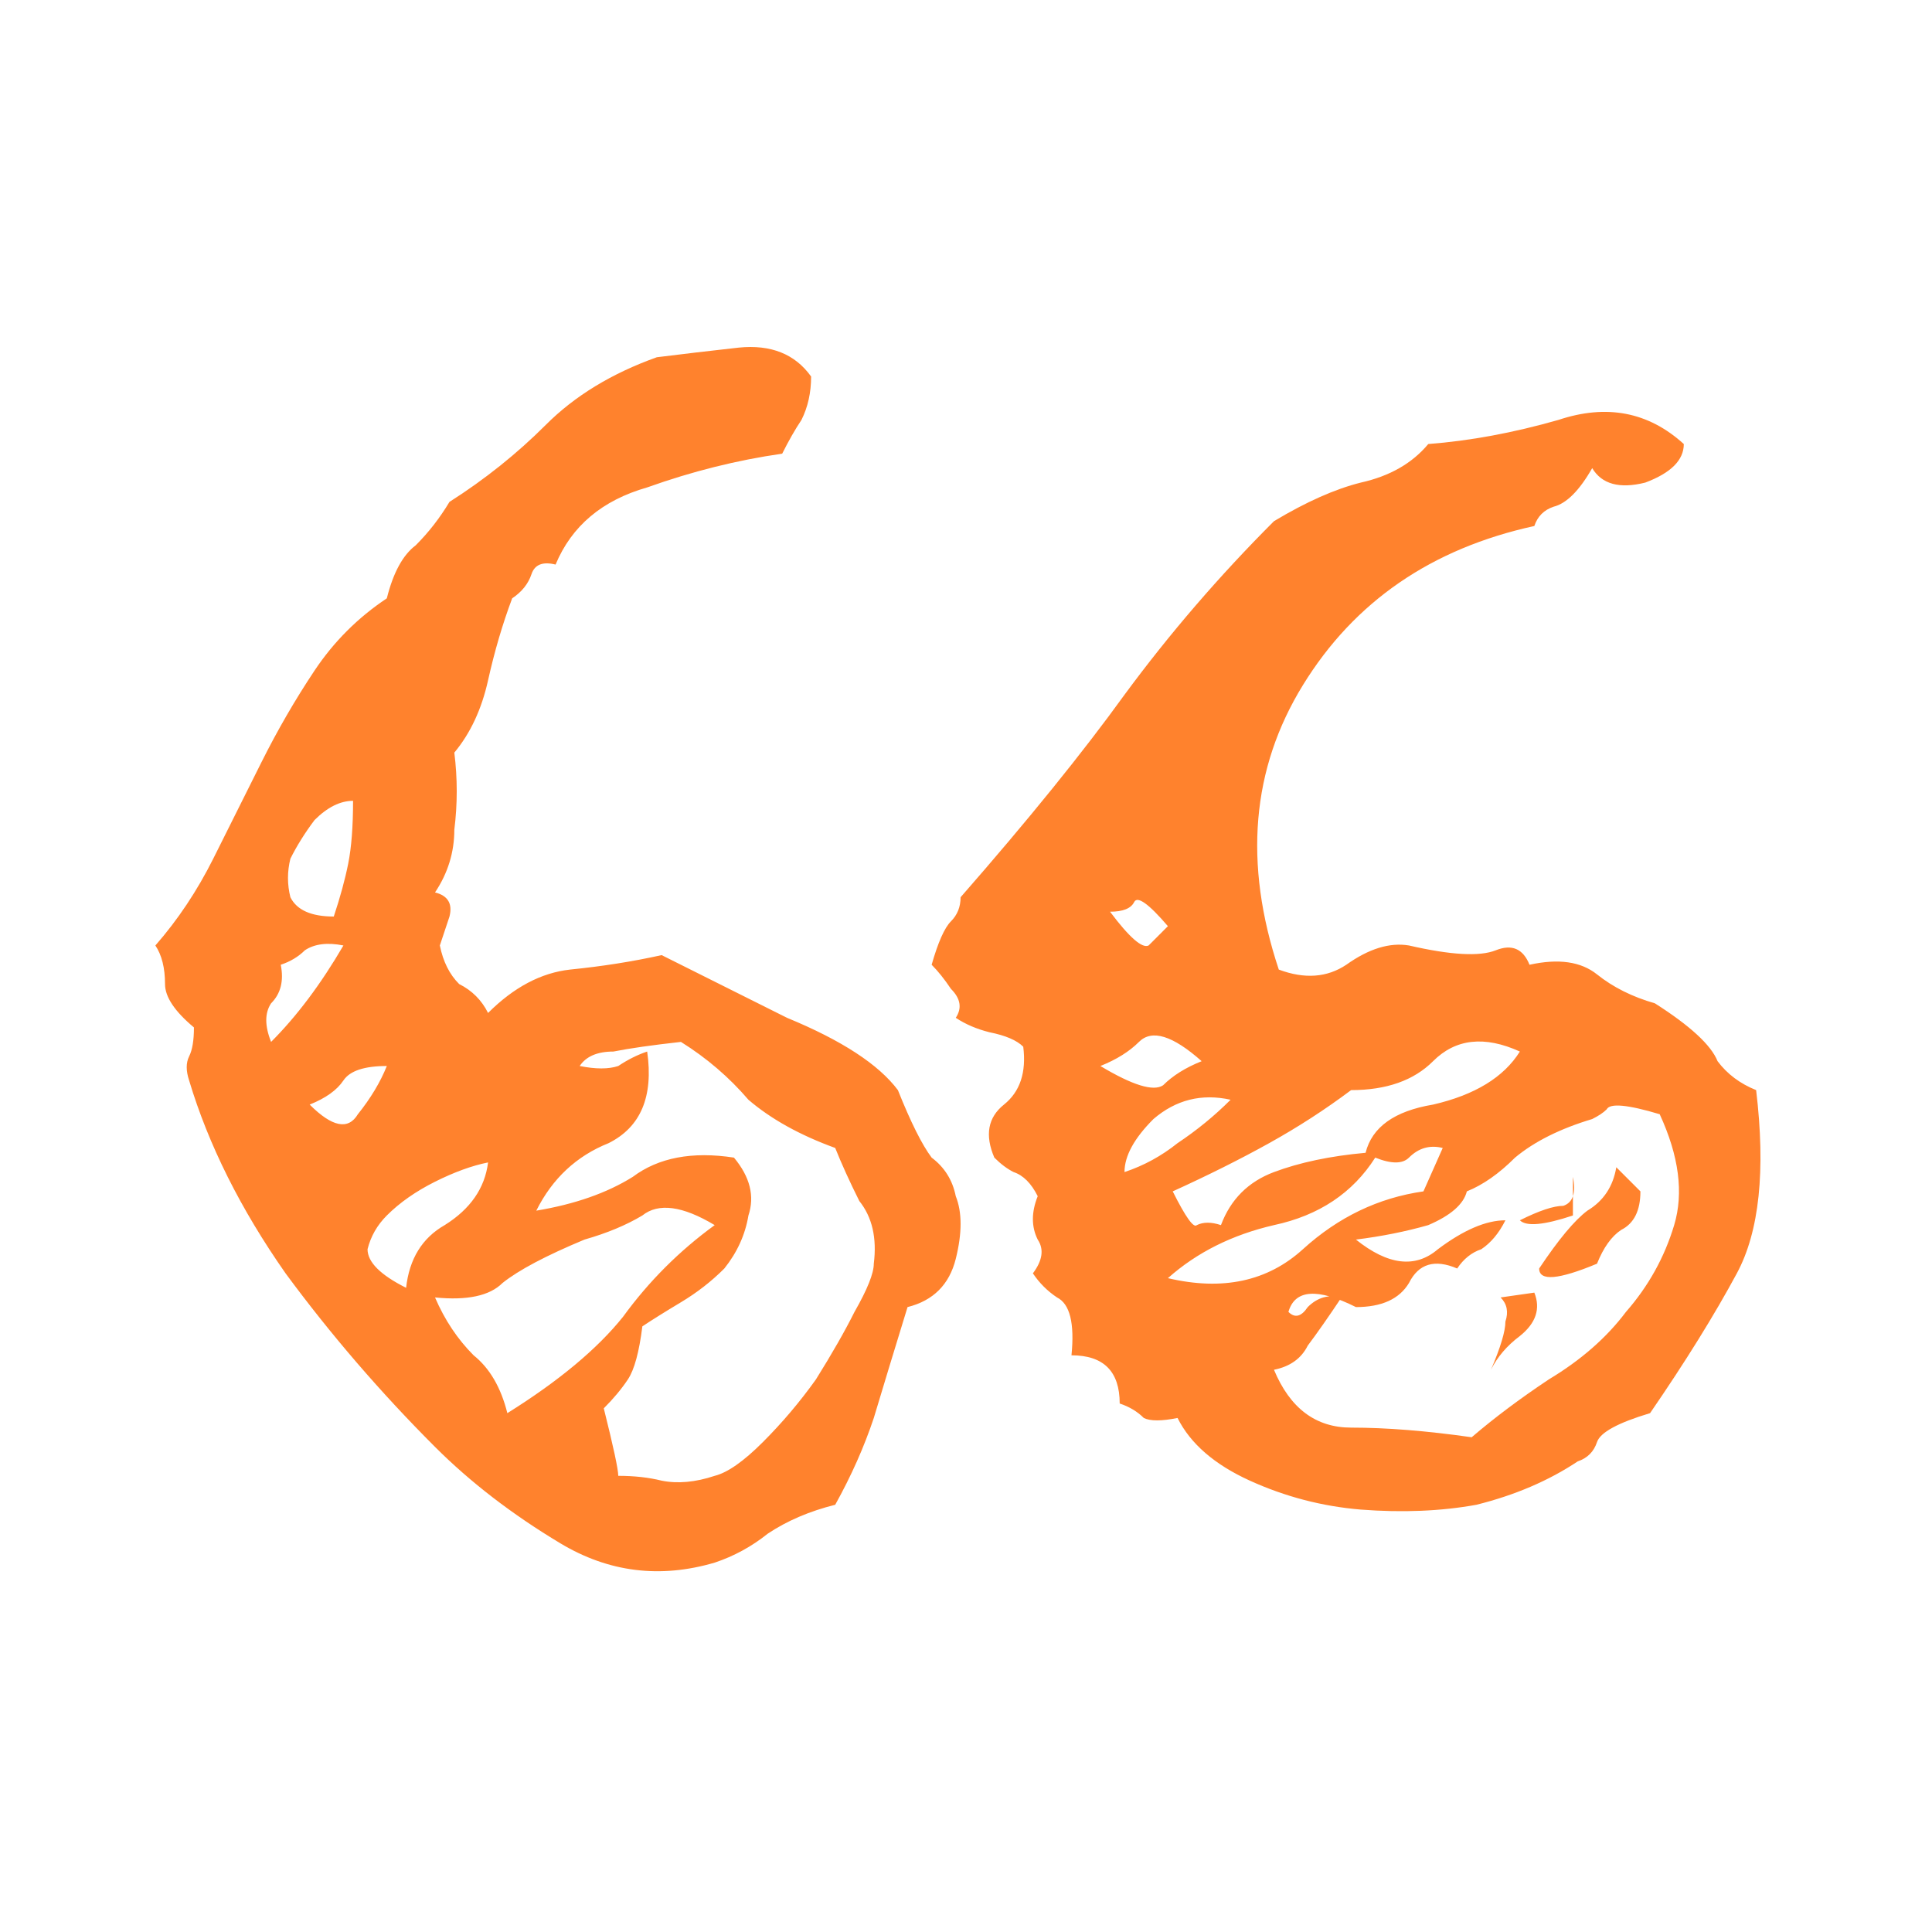 <svg width="101" height="101" viewBox="0 0 101 101" fill="none" xmlns="http://www.w3.org/2000/svg">
<path d="M91.806 56.988C92.31 61.189 91.974 64.382 90.798 66.567C89.621 68.751 88.109 71.188 86.261 73.876C84.58 74.38 83.656 74.884 83.488 75.388C83.32 75.893 82.984 76.229 82.48 76.397C80.968 77.405 79.203 78.161 77.187 78.665C75.338 79.001 73.322 79.085 71.137 78.917C69.121 78.749 67.188 78.245 65.34 77.405C63.492 76.565 62.231 75.472 61.559 74.128C60.719 74.296 60.131 74.296 59.795 74.128C59.459 73.792 59.039 73.54 58.535 73.372C58.535 71.692 57.694 70.852 56.014 70.852C56.182 69.171 55.93 68.163 55.258 67.827C54.754 67.491 54.334 67.071 53.997 66.567C54.502 65.894 54.586 65.306 54.249 64.802C53.913 64.13 53.913 63.374 54.249 62.534C53.913 61.861 53.493 61.441 52.989 61.273C52.653 61.105 52.317 60.853 51.981 60.517C51.477 59.341 51.645 58.417 52.485 57.745C53.325 57.072 53.661 56.064 53.493 54.72C53.157 54.384 52.569 54.132 51.729 53.964C51.057 53.796 50.469 53.544 49.965 53.208C50.301 52.703 50.217 52.199 49.712 51.695C49.376 51.191 49.04 50.771 48.704 50.435C49.04 49.259 49.376 48.502 49.712 48.166C50.048 47.83 50.217 47.41 50.217 46.906C53.745 42.873 56.602 39.344 58.786 36.32C61.139 33.127 63.744 30.102 66.6 27.246C68.281 26.237 69.793 25.565 71.137 25.229C72.65 24.893 73.826 24.221 74.666 23.213C76.851 23.045 79.119 22.625 81.472 21.952C83.992 21.112 86.177 21.532 88.025 23.213C88.025 24.053 87.353 24.725 86.009 25.229C84.664 25.565 83.74 25.313 83.236 24.473C82.564 25.649 81.892 26.321 81.22 26.489C80.716 26.657 80.379 26.994 80.211 27.498C74.834 28.674 70.801 31.447 68.113 35.816C65.424 40.184 65.004 45.142 66.852 50.687C68.197 51.191 69.373 51.107 70.381 50.435C71.557 49.595 72.65 49.259 73.658 49.427C75.842 49.931 77.355 50.015 78.195 49.679C79.035 49.343 79.623 49.595 79.959 50.435C81.472 50.099 82.648 50.267 83.488 50.939C84.328 51.611 85.337 52.115 86.513 52.451C88.361 53.628 89.454 54.636 89.79 55.476C90.294 56.148 90.966 56.652 91.806 56.988ZM49.965 62.534C50.301 63.374 50.301 64.466 49.965 65.81C49.628 67.155 48.788 67.995 47.444 68.331C46.772 70.515 46.184 72.448 45.68 74.128C45.175 75.641 44.503 77.153 43.663 78.665C42.319 79.001 41.142 79.505 40.134 80.178C39.294 80.85 38.37 81.354 37.362 81.69C34.505 82.53 31.816 82.194 29.296 80.682C26.775 79.169 24.591 77.489 22.742 75.641C19.886 72.784 17.281 69.759 14.929 66.567C12.576 63.206 10.896 59.845 9.887 56.484C9.719 55.98 9.719 55.56 9.887 55.224C10.056 54.888 10.139 54.384 10.139 53.712C9.131 52.871 8.627 52.115 8.627 51.443C8.627 50.603 8.459 49.931 8.123 49.427C9.299 48.082 10.307 46.57 11.148 44.89C11.988 43.209 12.828 41.529 13.668 39.848C14.508 38.168 15.433 36.572 16.441 35.059C17.449 33.547 18.709 32.287 20.222 31.279C20.558 29.934 21.062 29.01 21.734 28.506C22.406 27.834 22.994 27.078 23.498 26.237C25.347 25.061 27.027 23.717 28.54 22.204C30.052 20.692 31.985 19.516 34.337 18.676C35.681 18.508 37.11 18.34 38.622 18.172C40.302 18.003 41.563 18.508 42.403 19.684C42.403 20.524 42.235 21.28 41.899 21.952C41.563 22.456 41.227 23.045 40.891 23.717C38.538 24.053 36.185 24.641 33.833 25.481C31.48 26.153 29.884 27.498 29.044 29.514C28.372 29.346 27.951 29.514 27.784 30.018C27.616 30.522 27.279 30.942 26.775 31.279C26.271 32.623 25.851 34.051 25.515 35.563C25.179 37.076 24.591 38.336 23.751 39.344C23.919 40.689 23.919 42.033 23.751 43.377C23.751 44.553 23.415 45.646 22.742 46.654C23.415 46.822 23.667 47.242 23.498 47.914C23.331 48.418 23.163 48.922 22.994 49.427C23.163 50.267 23.498 50.939 24.003 51.443C24.675 51.779 25.179 52.283 25.515 52.955C26.859 51.611 28.288 50.855 29.8 50.687C31.48 50.519 33.077 50.267 34.589 49.931C36.269 50.771 38.454 51.863 41.142 53.208C43.999 54.384 45.932 55.644 46.94 56.988C47.612 58.669 48.2 59.845 48.704 60.517C49.376 61.021 49.797 61.693 49.965 62.534ZM61.055 48.418C60.047 47.242 59.459 46.822 59.291 47.158C59.123 47.494 58.703 47.662 58.03 47.662C59.039 49.007 59.711 49.595 60.047 49.427C60.383 49.09 60.719 48.754 61.055 48.418ZM79.455 54.972C77.607 54.132 76.094 54.3 74.918 55.476C73.91 56.484 72.482 56.988 70.633 56.988C69.289 57.996 67.861 58.921 66.348 59.761C64.836 60.601 63.156 61.441 61.307 62.282C61.979 63.626 62.399 64.214 62.567 64.046C62.904 63.878 63.324 63.878 63.828 64.046C64.332 62.702 65.256 61.777 66.6 61.273C67.945 60.769 69.541 60.433 71.389 60.265C71.725 58.921 72.902 58.081 74.918 57.745C77.103 57.24 78.615 56.316 79.455 54.972ZM86.765 58.249C85.085 57.745 84.16 57.66 83.992 57.996C83.824 58.165 83.572 58.333 83.236 58.501C81.556 59.005 80.211 59.677 79.203 60.517C78.363 61.357 77.523 61.945 76.683 62.282C76.514 62.954 75.842 63.542 74.666 64.046C73.49 64.382 72.23 64.634 70.885 64.802C72.566 66.146 73.994 66.314 75.17 65.306C76.514 64.298 77.691 63.794 78.699 63.794C78.363 64.466 77.943 64.97 77.439 65.306C76.935 65.474 76.514 65.81 76.178 66.314C75.002 65.81 74.162 66.062 73.658 67.071C73.154 67.911 72.23 68.331 70.885 68.331C68.869 67.323 67.692 67.407 67.356 68.583C67.692 68.919 68.029 68.835 68.365 68.331C68.869 67.827 69.457 67.659 70.129 67.827C69.457 68.835 68.869 69.675 68.365 70.347C68.029 71.019 67.441 71.44 66.6 71.608C67.441 73.624 68.785 74.632 70.633 74.632C72.482 74.632 74.582 74.8 76.935 75.136C78.111 74.128 79.455 73.12 80.968 72.112C82.648 71.103 83.992 69.927 85.001 68.583C86.177 67.239 87.017 65.726 87.521 64.046C88.025 62.365 87.773 60.433 86.765 58.249ZM62.819 55.476C61.307 54.132 60.215 53.796 59.543 54.468C59.039 54.972 58.366 55.392 57.526 55.728C59.207 56.736 60.299 57.072 60.803 56.736C61.307 56.232 61.979 55.812 62.819 55.476ZM75.422 60.013C74.75 59.845 74.162 60.013 73.658 60.517C73.322 60.853 72.734 60.853 71.894 60.517C70.717 62.365 68.953 63.542 66.6 64.046C64.416 64.55 62.567 65.474 61.055 66.819C63.912 67.491 66.264 66.987 68.113 65.306C69.961 63.626 72.061 62.618 74.414 62.282L75.422 60.013ZM64.332 57.492C62.819 57.156 61.475 57.492 60.299 58.501C59.291 59.509 58.786 60.433 58.786 61.273C59.795 60.937 60.719 60.433 61.559 59.761C62.567 59.089 63.492 58.333 64.332 57.492ZM18.457 41.865C17.785 41.865 17.113 42.201 16.441 42.873C15.937 43.545 15.517 44.217 15.181 44.89C15.013 45.562 15.013 46.234 15.181 46.906C15.517 47.578 16.273 47.914 17.449 47.914C17.785 46.906 18.037 45.982 18.205 45.142C18.373 44.301 18.457 43.209 18.457 41.865ZM45.68 66.062C45.848 64.718 45.596 63.626 44.923 62.786C44.419 61.777 43.999 60.853 43.663 60.013C41.815 59.341 40.302 58.501 39.126 57.492C38.118 56.316 36.942 55.308 35.597 54.468C34.085 54.636 32.909 54.804 32.069 54.972C31.228 54.972 30.64 55.224 30.304 55.728C31.144 55.896 31.816 55.896 32.321 55.728C32.825 55.392 33.329 55.14 33.833 54.972C34.169 57.324 33.497 58.921 31.816 59.761C30.136 60.433 28.876 61.609 28.036 63.29C30.052 62.954 31.732 62.365 33.077 61.525C34.421 60.517 36.185 60.181 38.37 60.517C39.21 61.525 39.462 62.534 39.126 63.542C38.958 64.55 38.538 65.474 37.866 66.314C37.194 66.987 36.438 67.575 35.597 68.079C34.757 68.583 34.085 69.003 33.581 69.339C33.413 70.683 33.161 71.608 32.825 72.112C32.489 72.616 32.069 73.12 31.564 73.624C32.069 75.641 32.321 76.817 32.321 77.153C33.161 77.153 33.917 77.237 34.589 77.405C35.429 77.573 36.353 77.489 37.362 77.153C38.034 76.985 38.874 76.397 39.882 75.388C40.891 74.38 41.815 73.288 42.655 72.112C43.495 70.767 44.167 69.591 44.671 68.583C45.343 67.407 45.68 66.567 45.68 66.062ZM17.953 49.427C17.113 49.259 16.441 49.343 15.937 49.679C15.601 50.015 15.181 50.267 14.677 50.435C14.845 51.275 14.677 51.947 14.172 52.451C13.836 52.955 13.836 53.628 14.172 54.468C15.517 53.123 16.777 51.443 17.953 49.427ZM37.362 64.046C35.681 63.038 34.421 62.87 33.581 63.542C32.741 64.046 31.732 64.466 30.556 64.802C28.54 65.642 27.111 66.398 26.271 67.071C25.599 67.743 24.423 67.995 22.742 67.827C23.247 69.003 23.919 70.011 24.759 70.852C25.599 71.524 26.187 72.532 26.523 73.876C29.212 72.196 31.228 70.515 32.573 68.835C33.917 66.987 35.513 65.39 37.362 64.046ZM20.222 55.728C19.046 55.728 18.289 55.98 17.953 56.484C17.617 56.988 17.029 57.408 16.189 57.745C17.365 58.921 18.205 59.089 18.709 58.249C19.382 57.408 19.886 56.568 20.222 55.728ZM25.515 60.769C24.675 60.937 23.751 61.273 22.742 61.777C21.734 62.282 20.894 62.87 20.222 63.542C19.718 64.046 19.382 64.634 19.214 65.306C19.214 65.978 19.886 66.65 21.23 67.323C21.398 65.81 22.07 64.718 23.247 64.046C24.591 63.206 25.347 62.114 25.515 60.769ZM85.757 62.282C85.757 63.29 85.421 63.962 84.748 64.298C84.244 64.634 83.824 65.222 83.488 66.062C81.472 66.903 80.463 66.987 80.463 66.314C81.472 64.802 82.312 63.794 82.984 63.29C83.824 62.786 84.328 62.029 84.496 61.021L85.757 62.282ZM82.228 63.542C80.716 64.046 79.791 64.13 79.455 63.794C80.463 63.29 81.22 63.038 81.724 63.038C82.228 62.87 82.396 62.365 82.228 61.525V63.542ZM80.211 67.575C80.547 68.415 80.295 69.171 79.455 69.843C78.783 70.347 78.279 70.936 77.943 71.608C78.447 70.431 78.699 69.591 78.699 69.087C78.867 68.583 78.783 68.163 78.447 67.827L80.211 67.575Z" fill="#FF822D"/>
</svg>

